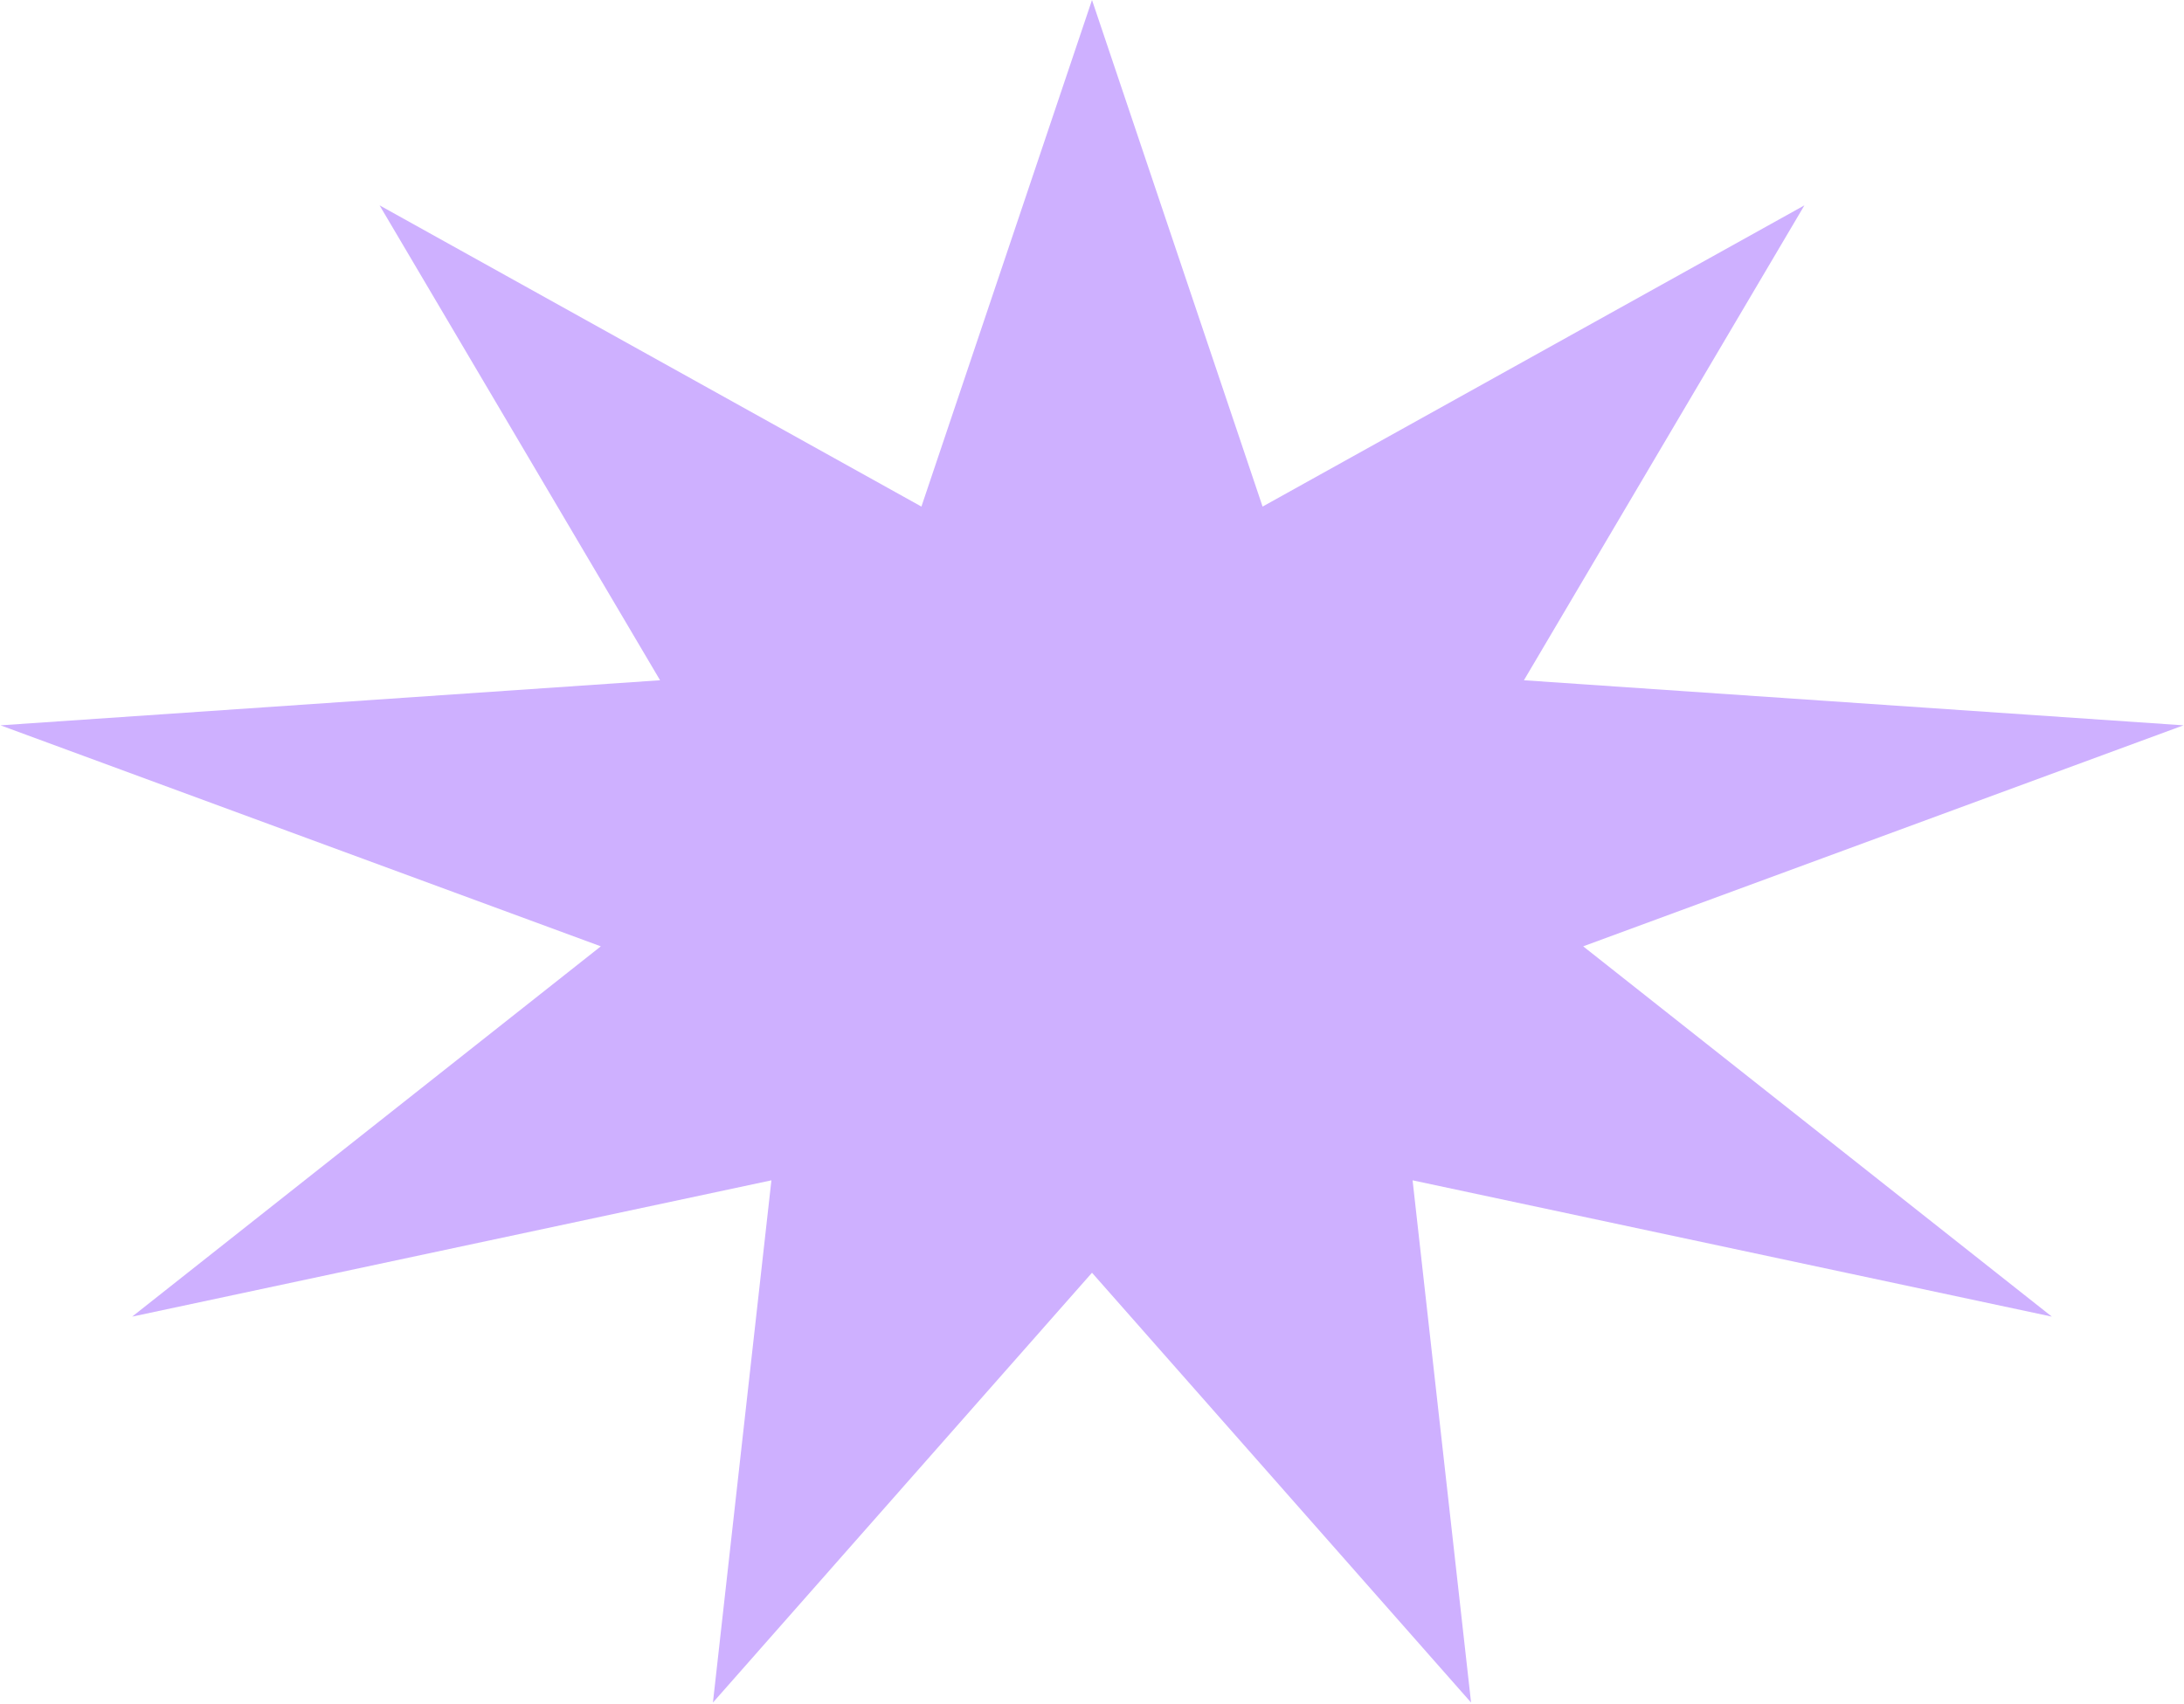<?xml version="1.0" encoding="UTF-8"?> <svg xmlns="http://www.w3.org/2000/svg" width="669" height="522" viewBox="0 0 669 522" fill="none"> <path d="M334.5 0L386.752 155.211L552.726 62.918L466.807 208.423L668.842 222.233L484.954 289.948L628.516 403.399L432.702 361.639L450.616 521.647L334.5 389.953L218.384 521.647L236.298 361.639L40.484 403.399L184.046 289.948L0.158 222.233L202.193 208.423L116.274 62.918L282.248 155.211L334.5 0Z" fill="#CEB0FF"></path> </svg> 